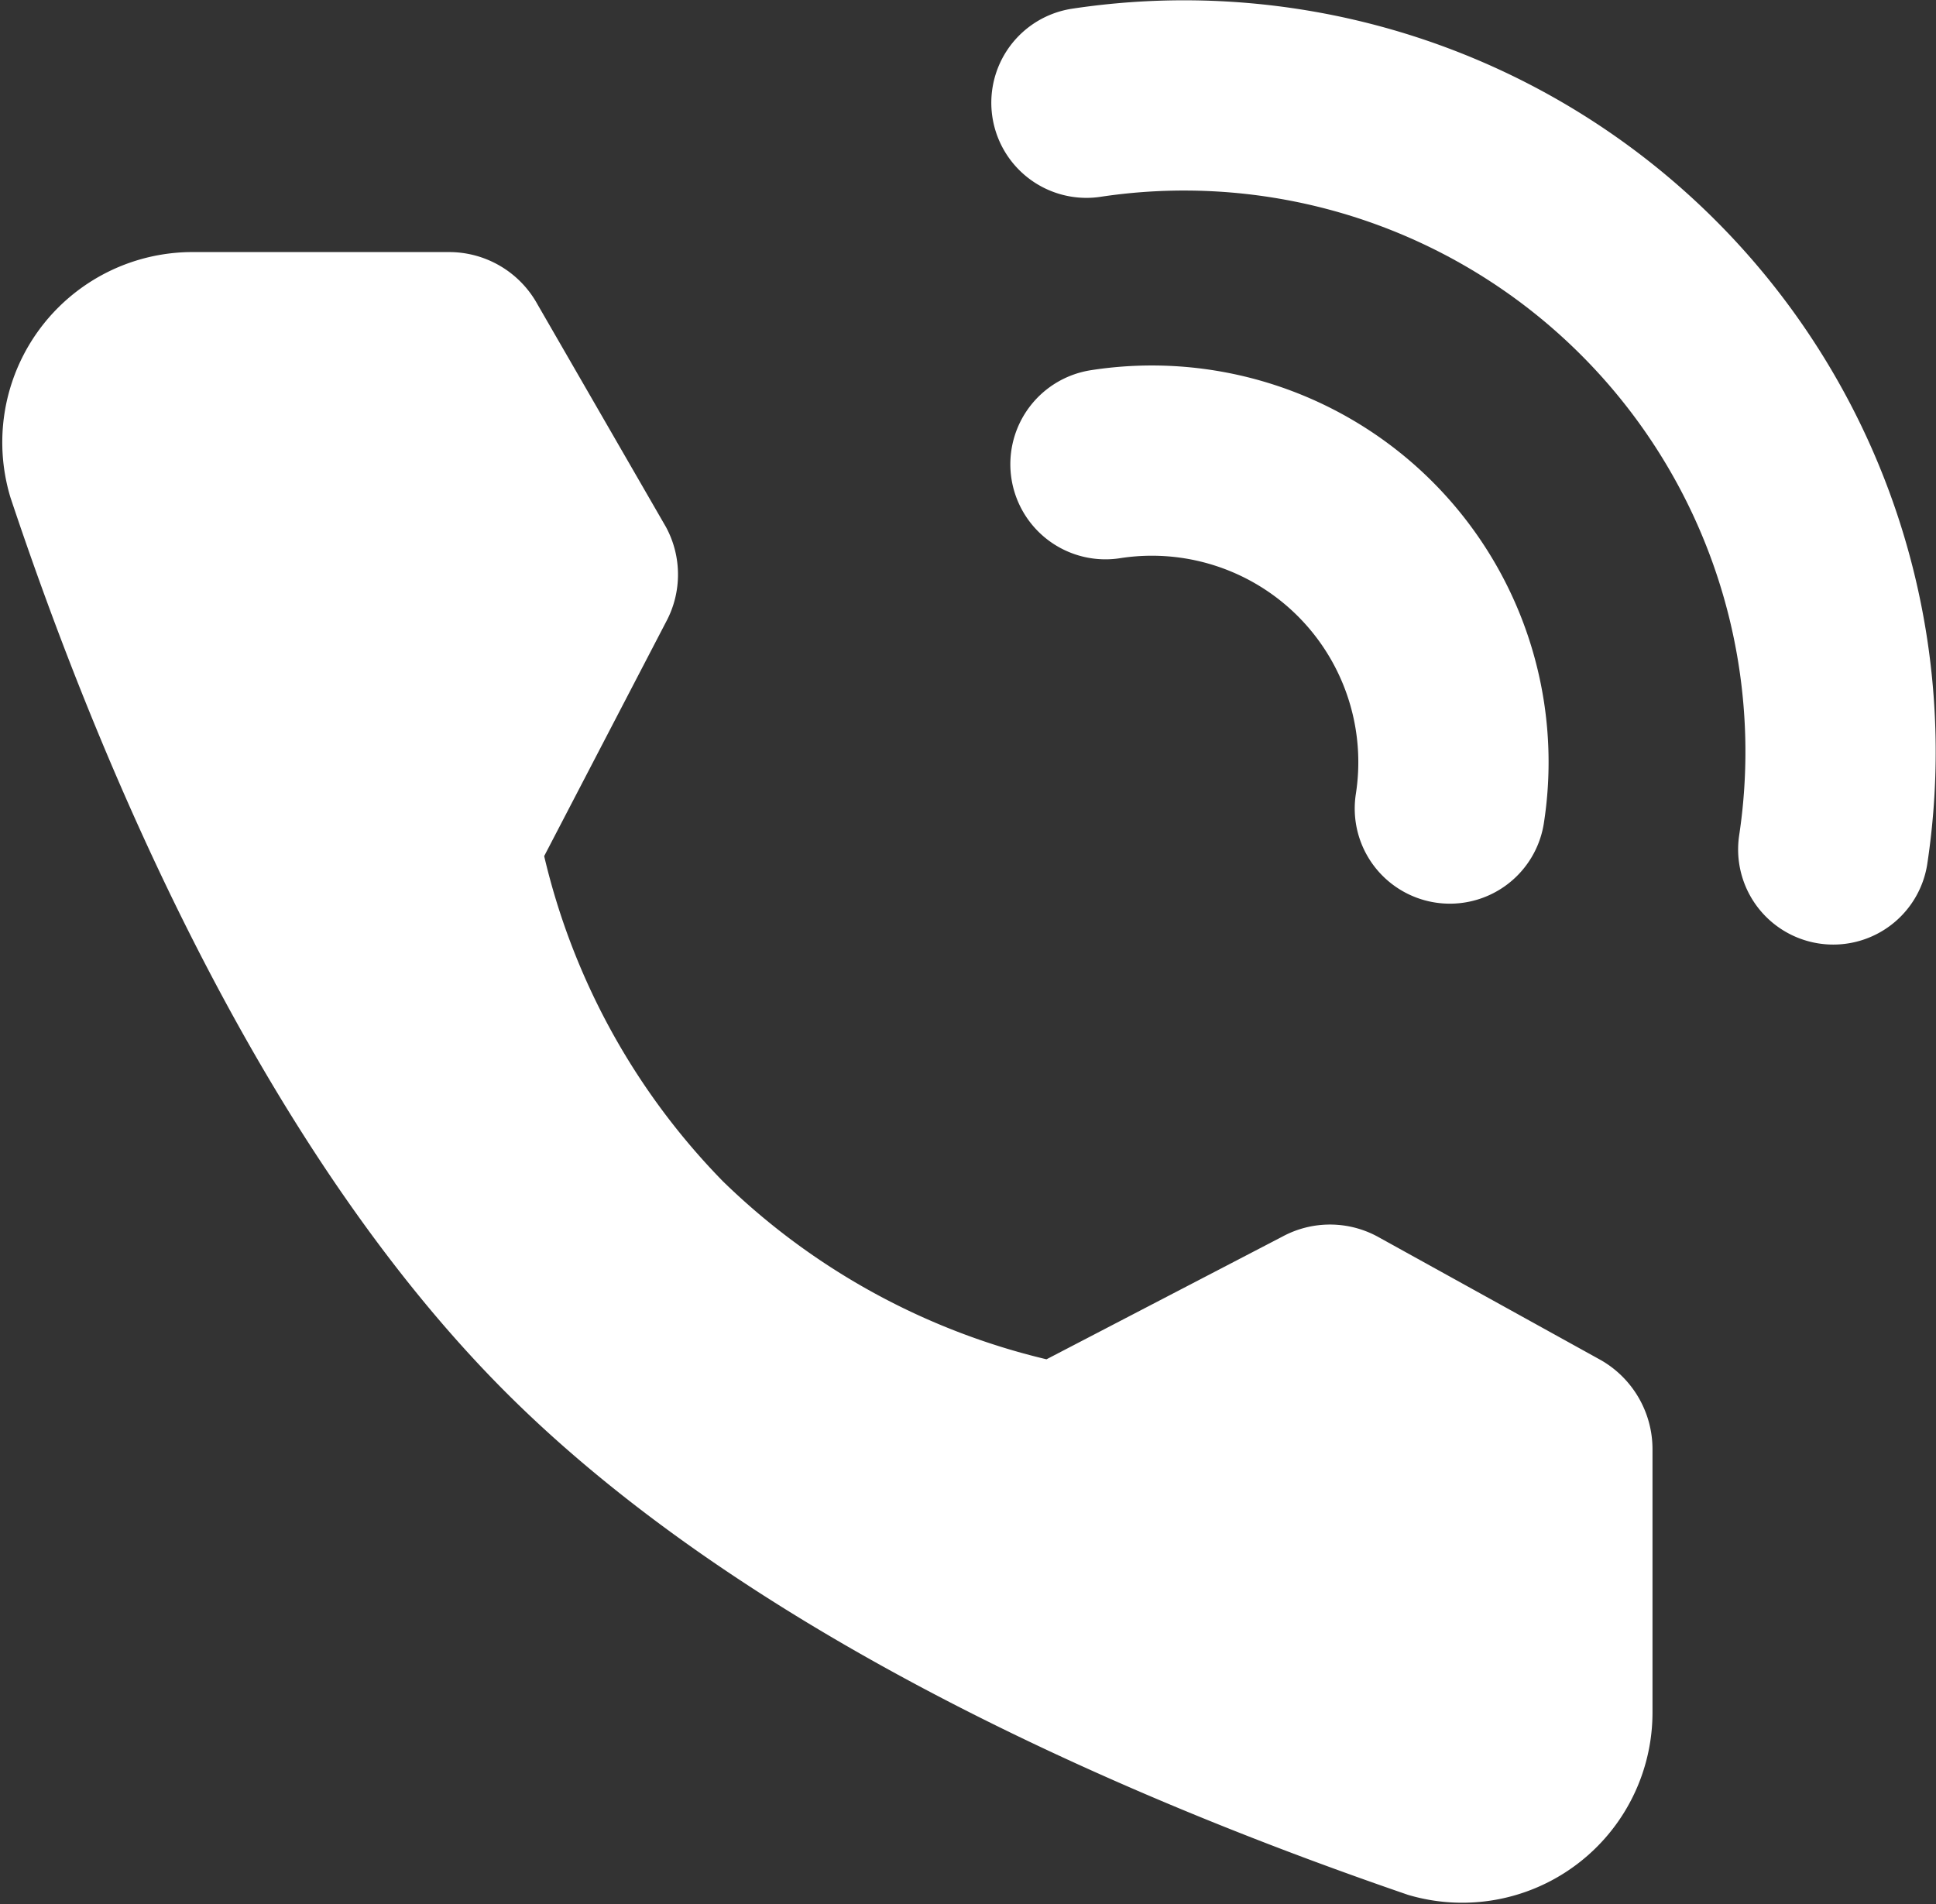 <svg xmlns="http://www.w3.org/2000/svg" viewBox="0 0 20.35 20.02"><rect x="0" y="0" width="20.35" height="20.02" fill="#333333" stroke="none"/><defs><style>.cls-1{fill:none;stroke:#fff;stroke-linecap:round;stroke-linejoin:round;stroke-width:2px;}.cls-2{fill:#fff;}</style></defs><g id="Layer_2" data-name="Layer 2"><g id="Layer_1-2" data-name="Layer 1"><path class="cls-1" d="M19.27,8.93a6.9,6.9,0,0,0-7.85-7.85"/><path class="cls-1" d="M15.24,8.5a3.17,3.17,0,0,0-3.62-3.62"/><path class="cls-2" d="M4.72,2.65a1.06,1.06,0,0,1,.93.55L7,5.54a1.05,1.05,0,0,1,0,1L5.72,9A7.26,7.26,0,0,0,7.6,12.42,7.29,7.29,0,0,0,11,14.29L13.48,13a1.05,1.05,0,0,1,1,0l2.35,1.3a1.08,1.08,0,0,1,.54.93V18a2,2,0,0,1-2.57,1.92C12.12,19,8,17.3,5.35,14.67S1,7.9.11,5.23A2,2,0,0,1,2,2.65Z"/></g></g></svg>
